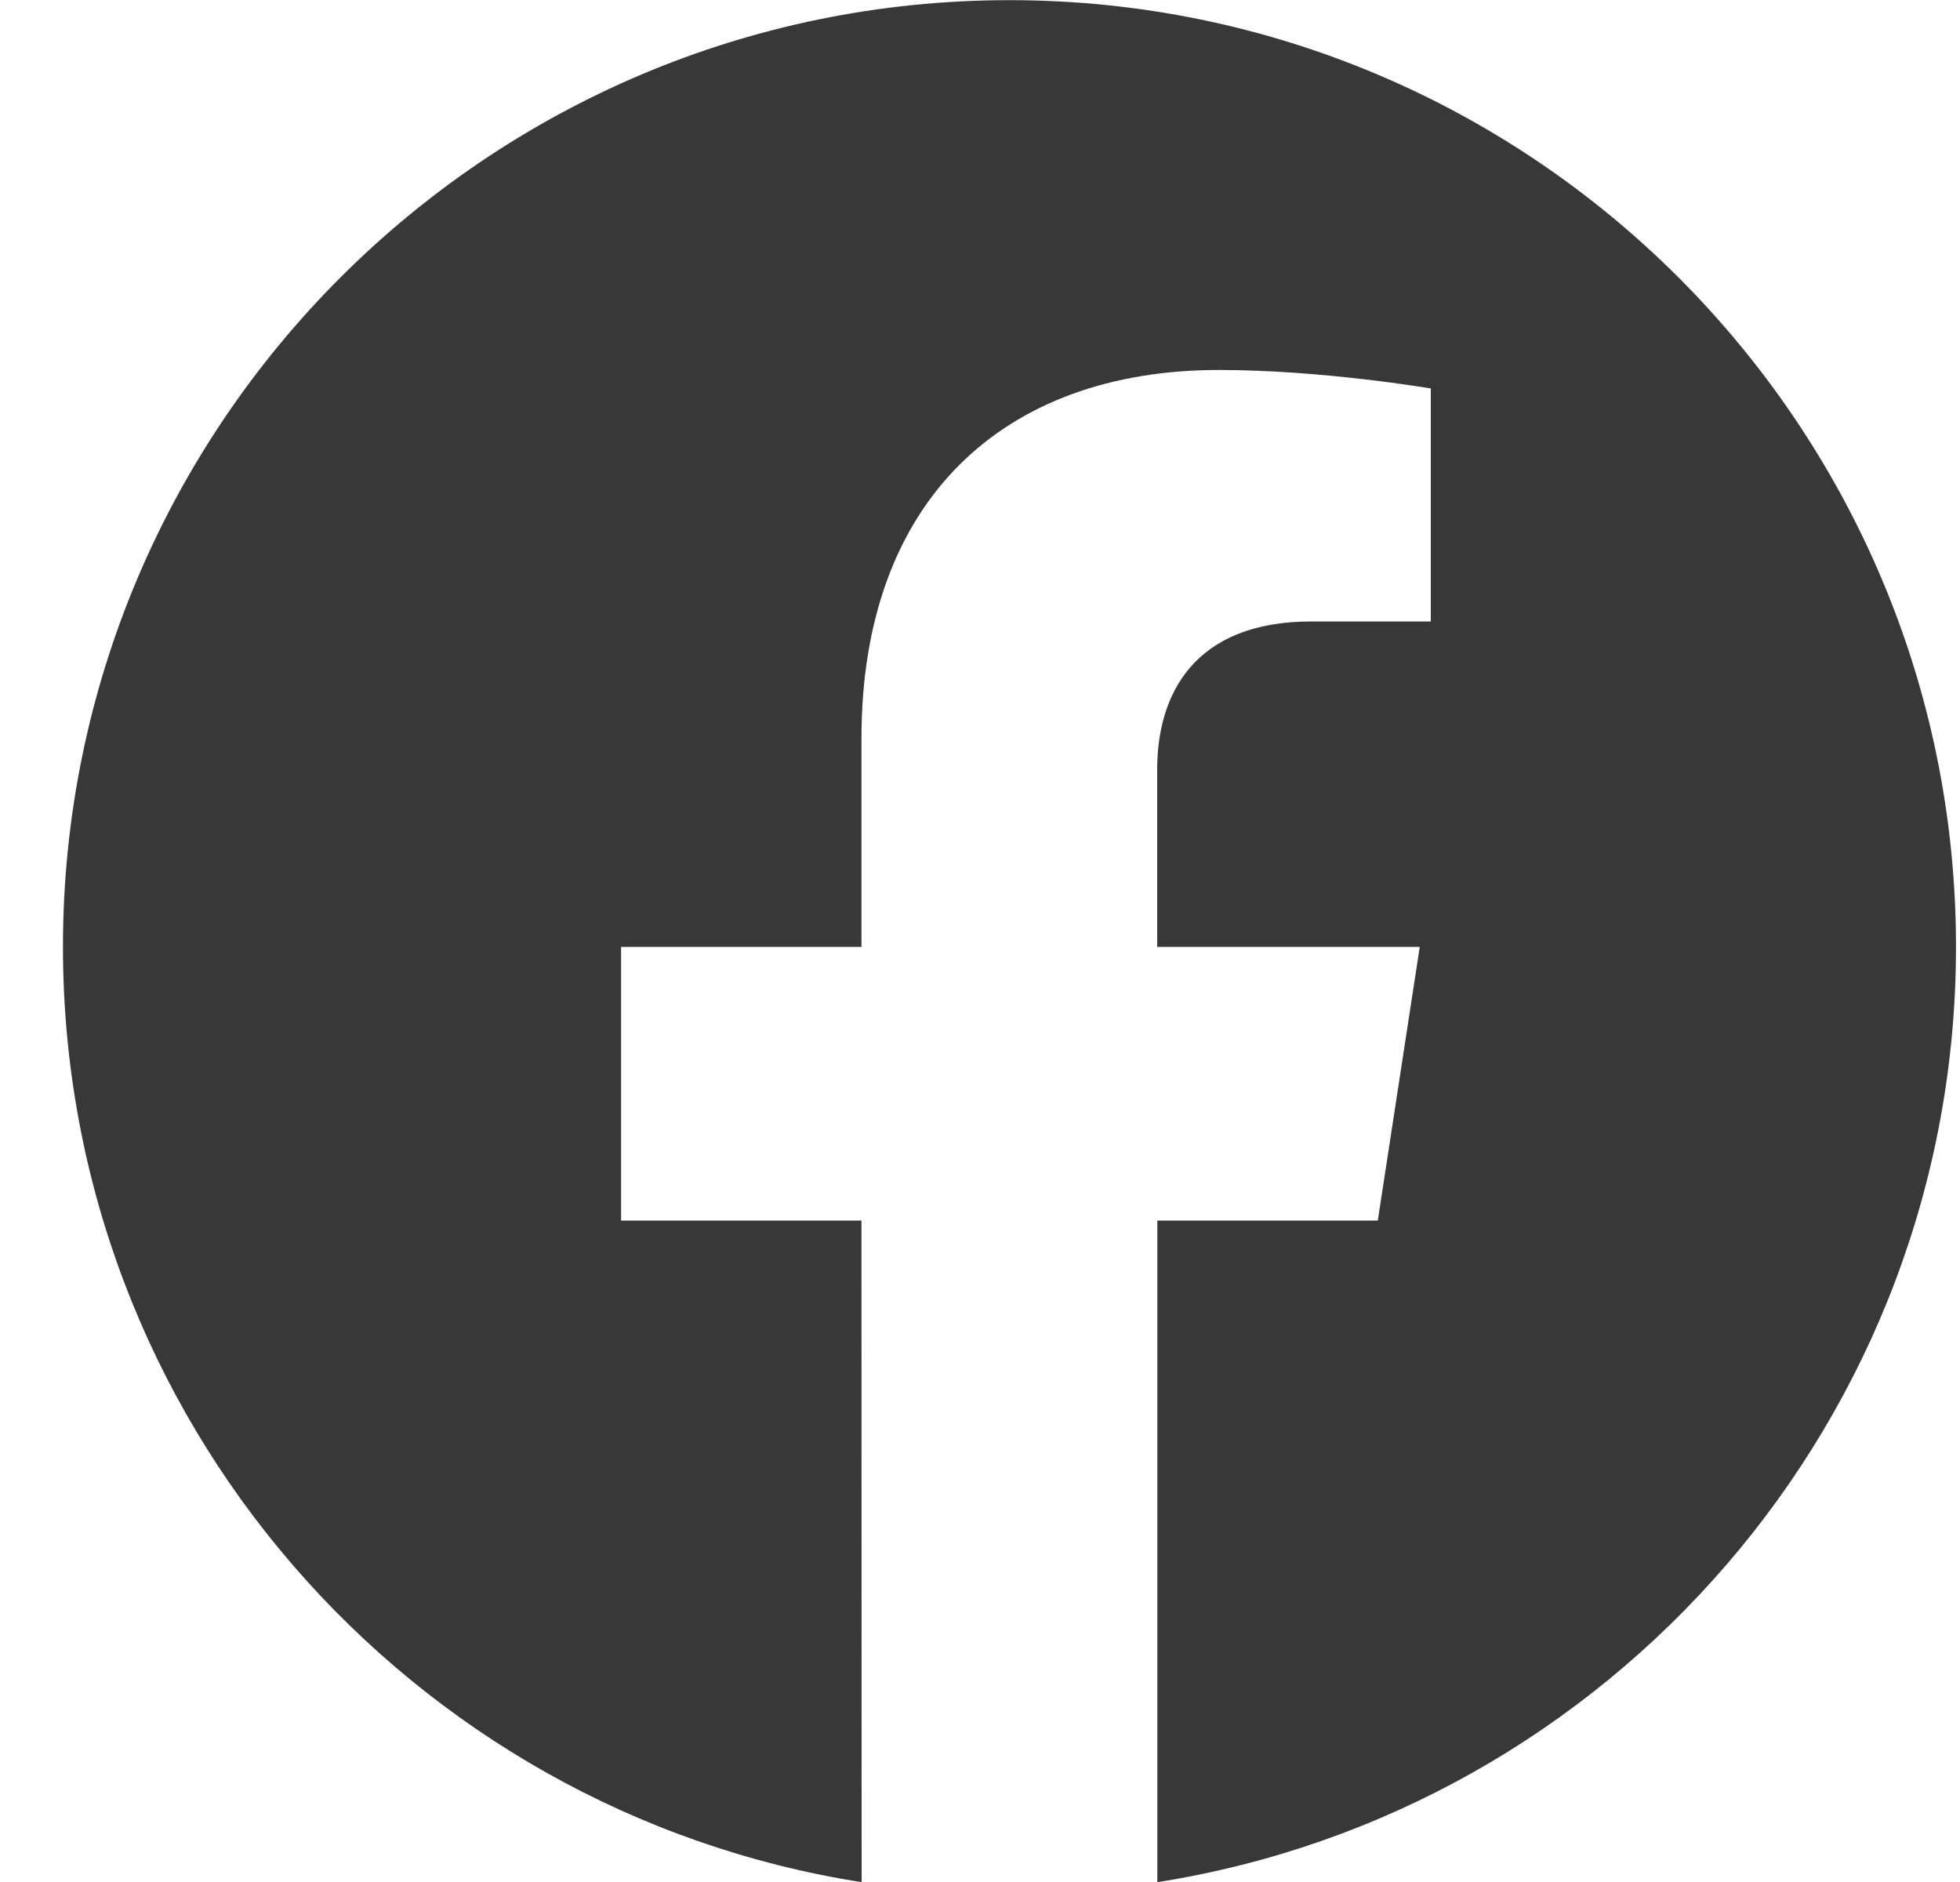 <svg width="25" height="24" viewBox="0 0 25 24" fill="none" xmlns="http://www.w3.org/2000/svg">
<path fill-rule="evenodd" clip-rule="evenodd" d="M10.99 24.002C5.222 23.096 0.803 18.097 0.803 12.075C0.803 5.412 6.213 0.002 12.876 0.002C19.539 0.002 24.949 5.412 24.949 12.075C24.949 18.097 20.531 23.095 14.762 24.002V15.565H17.574L18.109 12.075H14.76V9.811C14.76 8.858 15.228 7.925 16.728 7.925H18.25V4.954C18.25 4.954 16.868 4.718 15.548 4.718C12.79 4.718 10.988 6.389 10.988 9.416V12.075H7.922V15.565H10.988L10.99 24.002Z" fill="#383838"/>
</svg>
